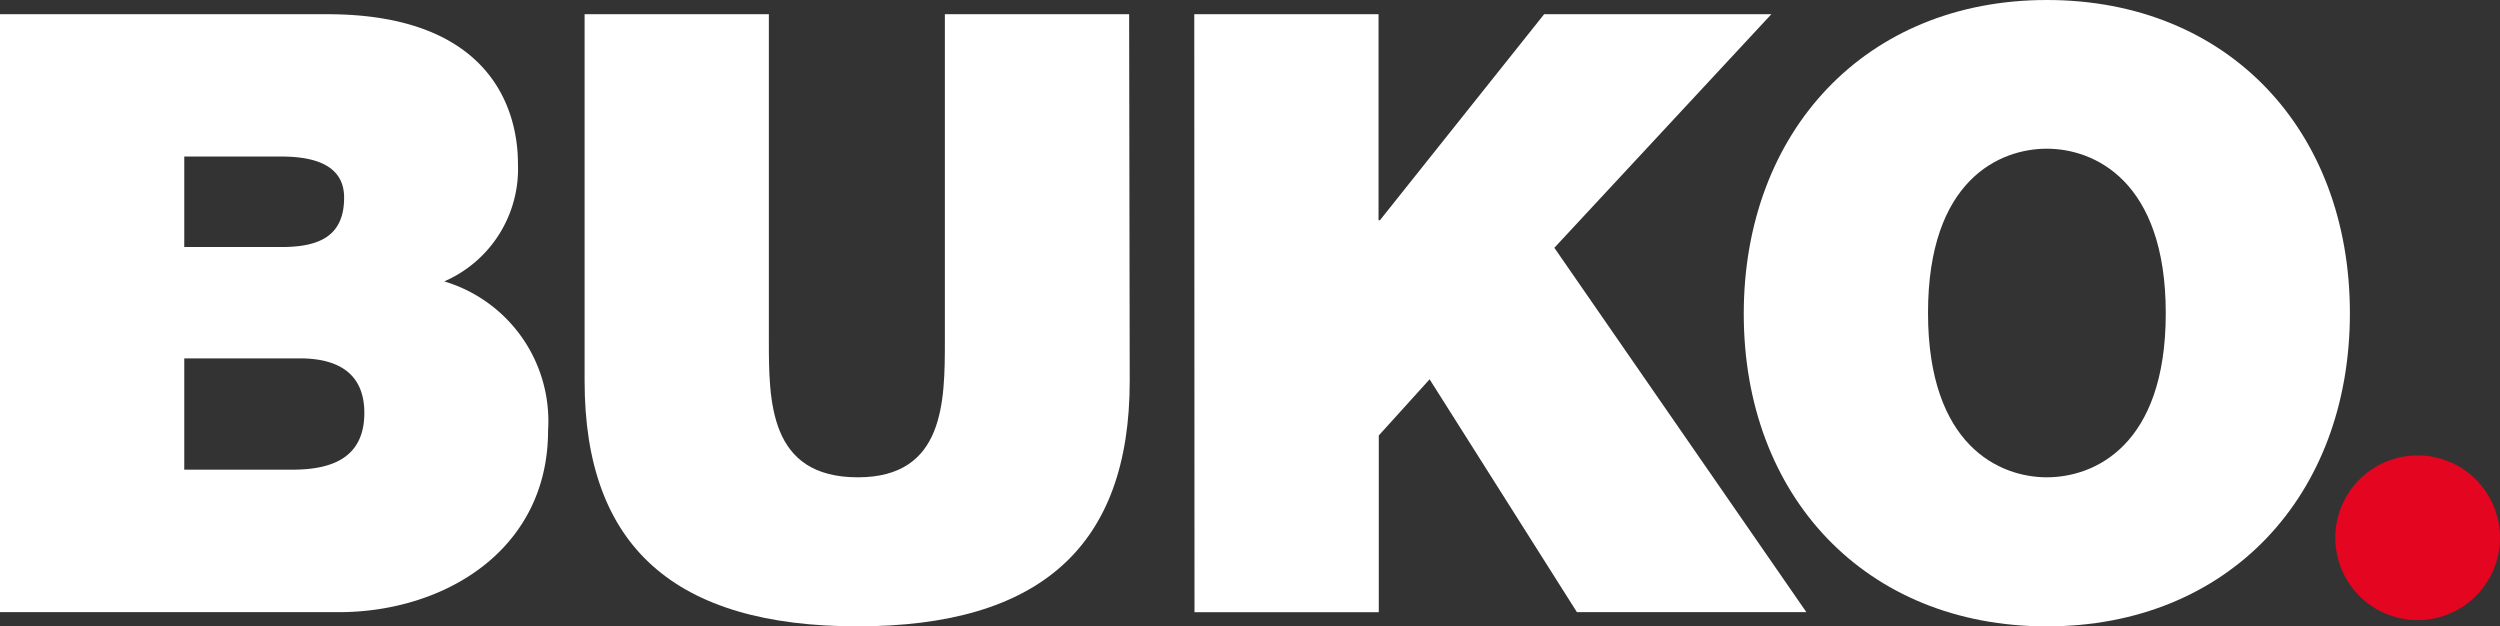 <?xml version="1.0" encoding="UTF-8"?> <svg xmlns="http://www.w3.org/2000/svg" width="111.756" height="28" viewBox="0 0 111.756 28"><rect x="0" y="0" width="111.756" height="28" fill="#333333" stroke="none"/><g id="Logo_BUKO_algemeen_RGB" transform="translate(-322.41 -273.3)"><path id="Path_239" data-name="Path 239" d="M513.534,312.827a3.681,3.681,0,1,1-1.076-2.607,3.687,3.687,0,0,1,1.076,2.607Z" transform="translate(-79.368 -15.481)" fill="#e40520"></path><path id="Path_240" data-name="Path 240" d="M322.41,274.42h14.633c7.038,0,8.521,3.976,8.521,6.7a5.486,5.486,0,0,1-3.295,5.243,6.519,6.519,0,0,1,4.641,6.663c0,5.351-4.641,8.123-9.356,8.123H322.41Zm8.237,10.407h4.34c1.7,0,2.806-.489,2.806-2.21,0-1.346-1.136-1.835-2.806-1.835h-4.34Zm0,9.953h4.829c1.7,0,3.221-.483,3.221-2.539,0-1.574-.937-2.437-2.886-2.437h-5.164Z" transform="translate(0 -0.484)" fill="#fff"></path><path id="Path_241" data-name="Path 241" d="M392.78,290.814c0,7.385-4,10.969-12.168,10.969s-12.2-3.562-12.2-10.969V274.42h8.237v14.56c0,2.732,0,6.141,3.977,6.141,3.891,0,3.891-3.408,3.891-6.141V274.42h8.237Z" transform="translate(-19.869 -0.484)" fill="#fff"></path><path id="Path_242" data-name="Path 242" d="M416.39,274.42h8.237v9.208h.063l7.339-9.208h10.157l-9.7,10.441,11.265,16.286H433.494l-6.584-10.407-2.272,2.511v7.9H416.4Z" transform="translate(-40.593 -0.484)" fill="#fff"></path><path id="Path_243" data-name="Path 243" d="M473.178,273.3c8.123,0,13.548,5.84,13.548,14s-5.425,14-13.548,14-13.548-5.84-13.548-13.969S465.055,273.3,473.178,273.3Zm0,21.337c2.1,0,5.317-1.386,5.317-7.334s-3.221-7.356-5.317-7.356-5.311,1.386-5.311,7.339S471.082,294.637,473.178,294.637Z" transform="translate(-59.27)" fill="#fff"></path></g></svg> 